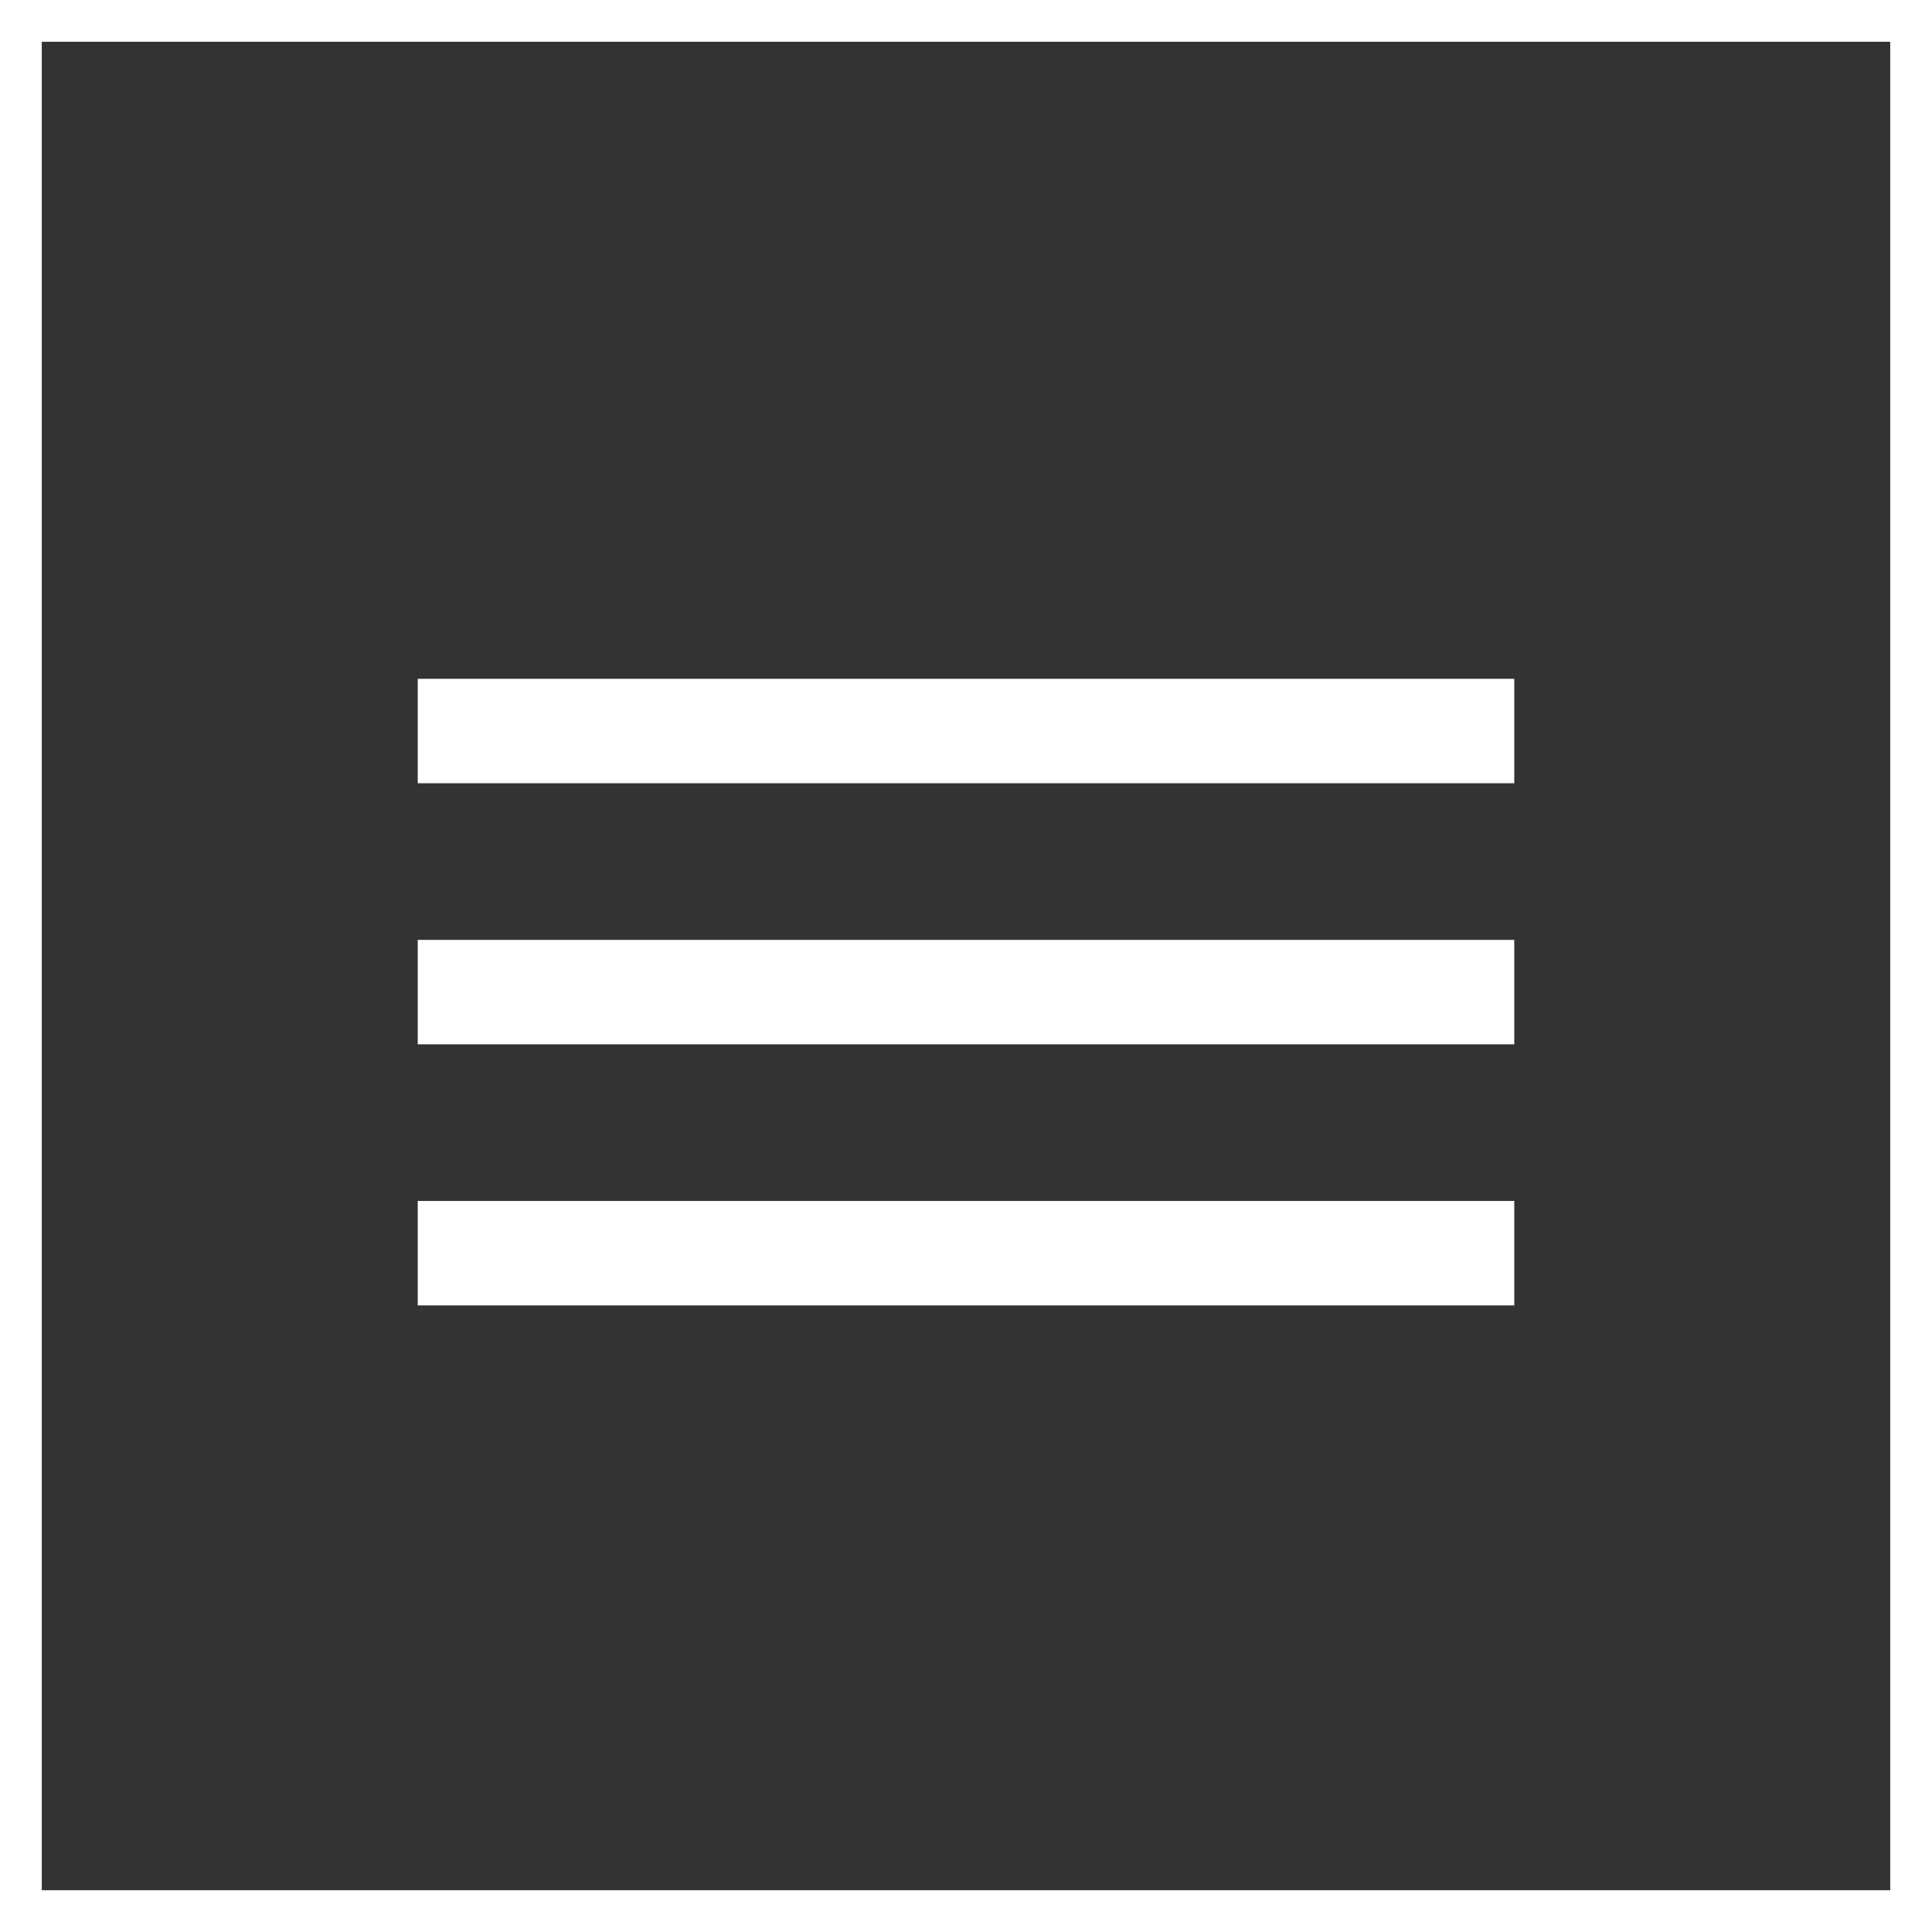 <?xml version="1.0" encoding="UTF-8"?> <svg xmlns="http://www.w3.org/2000/svg" width="37" height="37" viewBox="0 0 37 37" fill="none"><rect x="0" y="0" width="37" height="37" fill="#333333" stroke="none"/><rect x="0.4" y="0.4" width="36.2" height="36.2" stroke="white" stroke-width="0.8"></rect><rect x="8.5" y="13.5" width="20" height="1" fill="#827F8A" stroke="white"></rect><rect x="8.5" y="18.5" width="20" height="1" fill="#827F8A" stroke="white"></rect><rect x="8.5" y="23.5" width="20" height="1" fill="#827F8A" stroke="white"></rect></svg> 